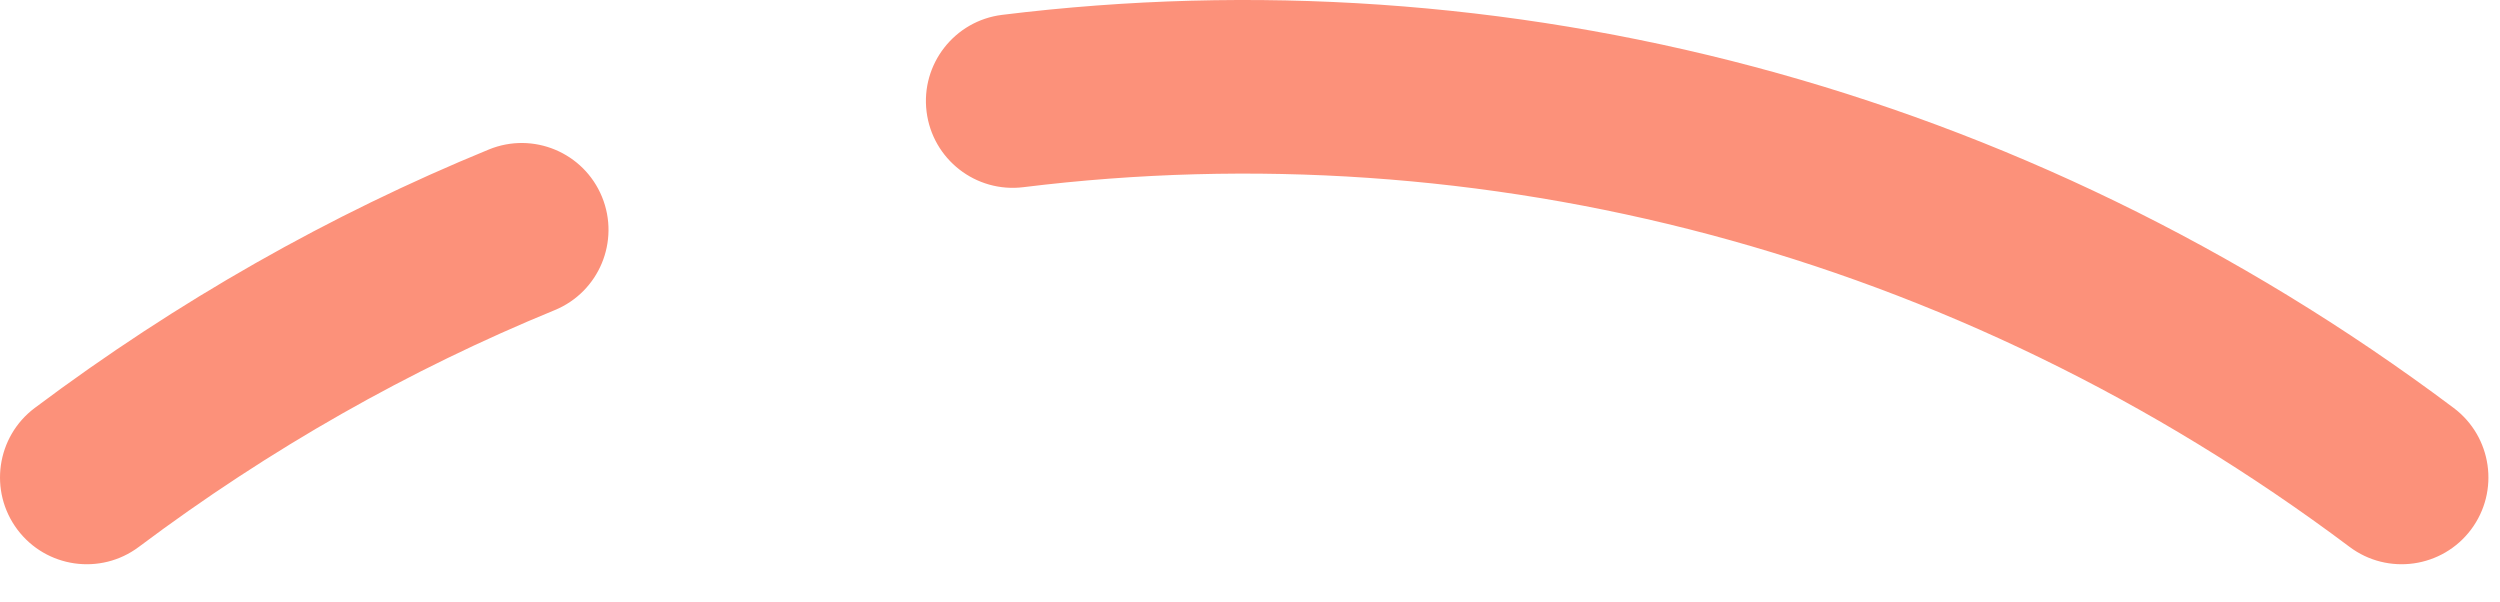 <?xml version="1.0" encoding="utf-8"?>
<svg xmlns="http://www.w3.org/2000/svg" fill="none" height="100%" overflow="visible" preserveAspectRatio="none" style="display: block;" viewBox="0 0 54 13" width="100%">
<path clip-rule="evenodd" d="M50.75 11.812C42.207 5.405 31.989 2.824 22.105 4.043C21.077 4.17 20.141 3.439 20.014 2.412C19.887 1.384 20.618 0.448 21.646 0.321C32.492 -1.016 43.681 1.823 53 8.812C53.828 9.434 53.996 10.609 53.375 11.438C52.754 12.266 51.578 12.434 50.75 11.812ZM13.003 4.252C13.396 5.21 12.939 6.306 11.981 6.699C8.853 7.982 5.835 9.686 3 11.812C2.172 12.434 0.996 12.266 0.375 11.438C-0.246 10.609 -0.078 9.434 0.75 8.812C3.839 6.496 7.134 4.634 10.557 3.23C11.515 2.836 12.61 3.294 13.003 4.252Z" fill="#FC917A" fill-rule="evenodd" id="Vector (Stroke)"/>
</svg>